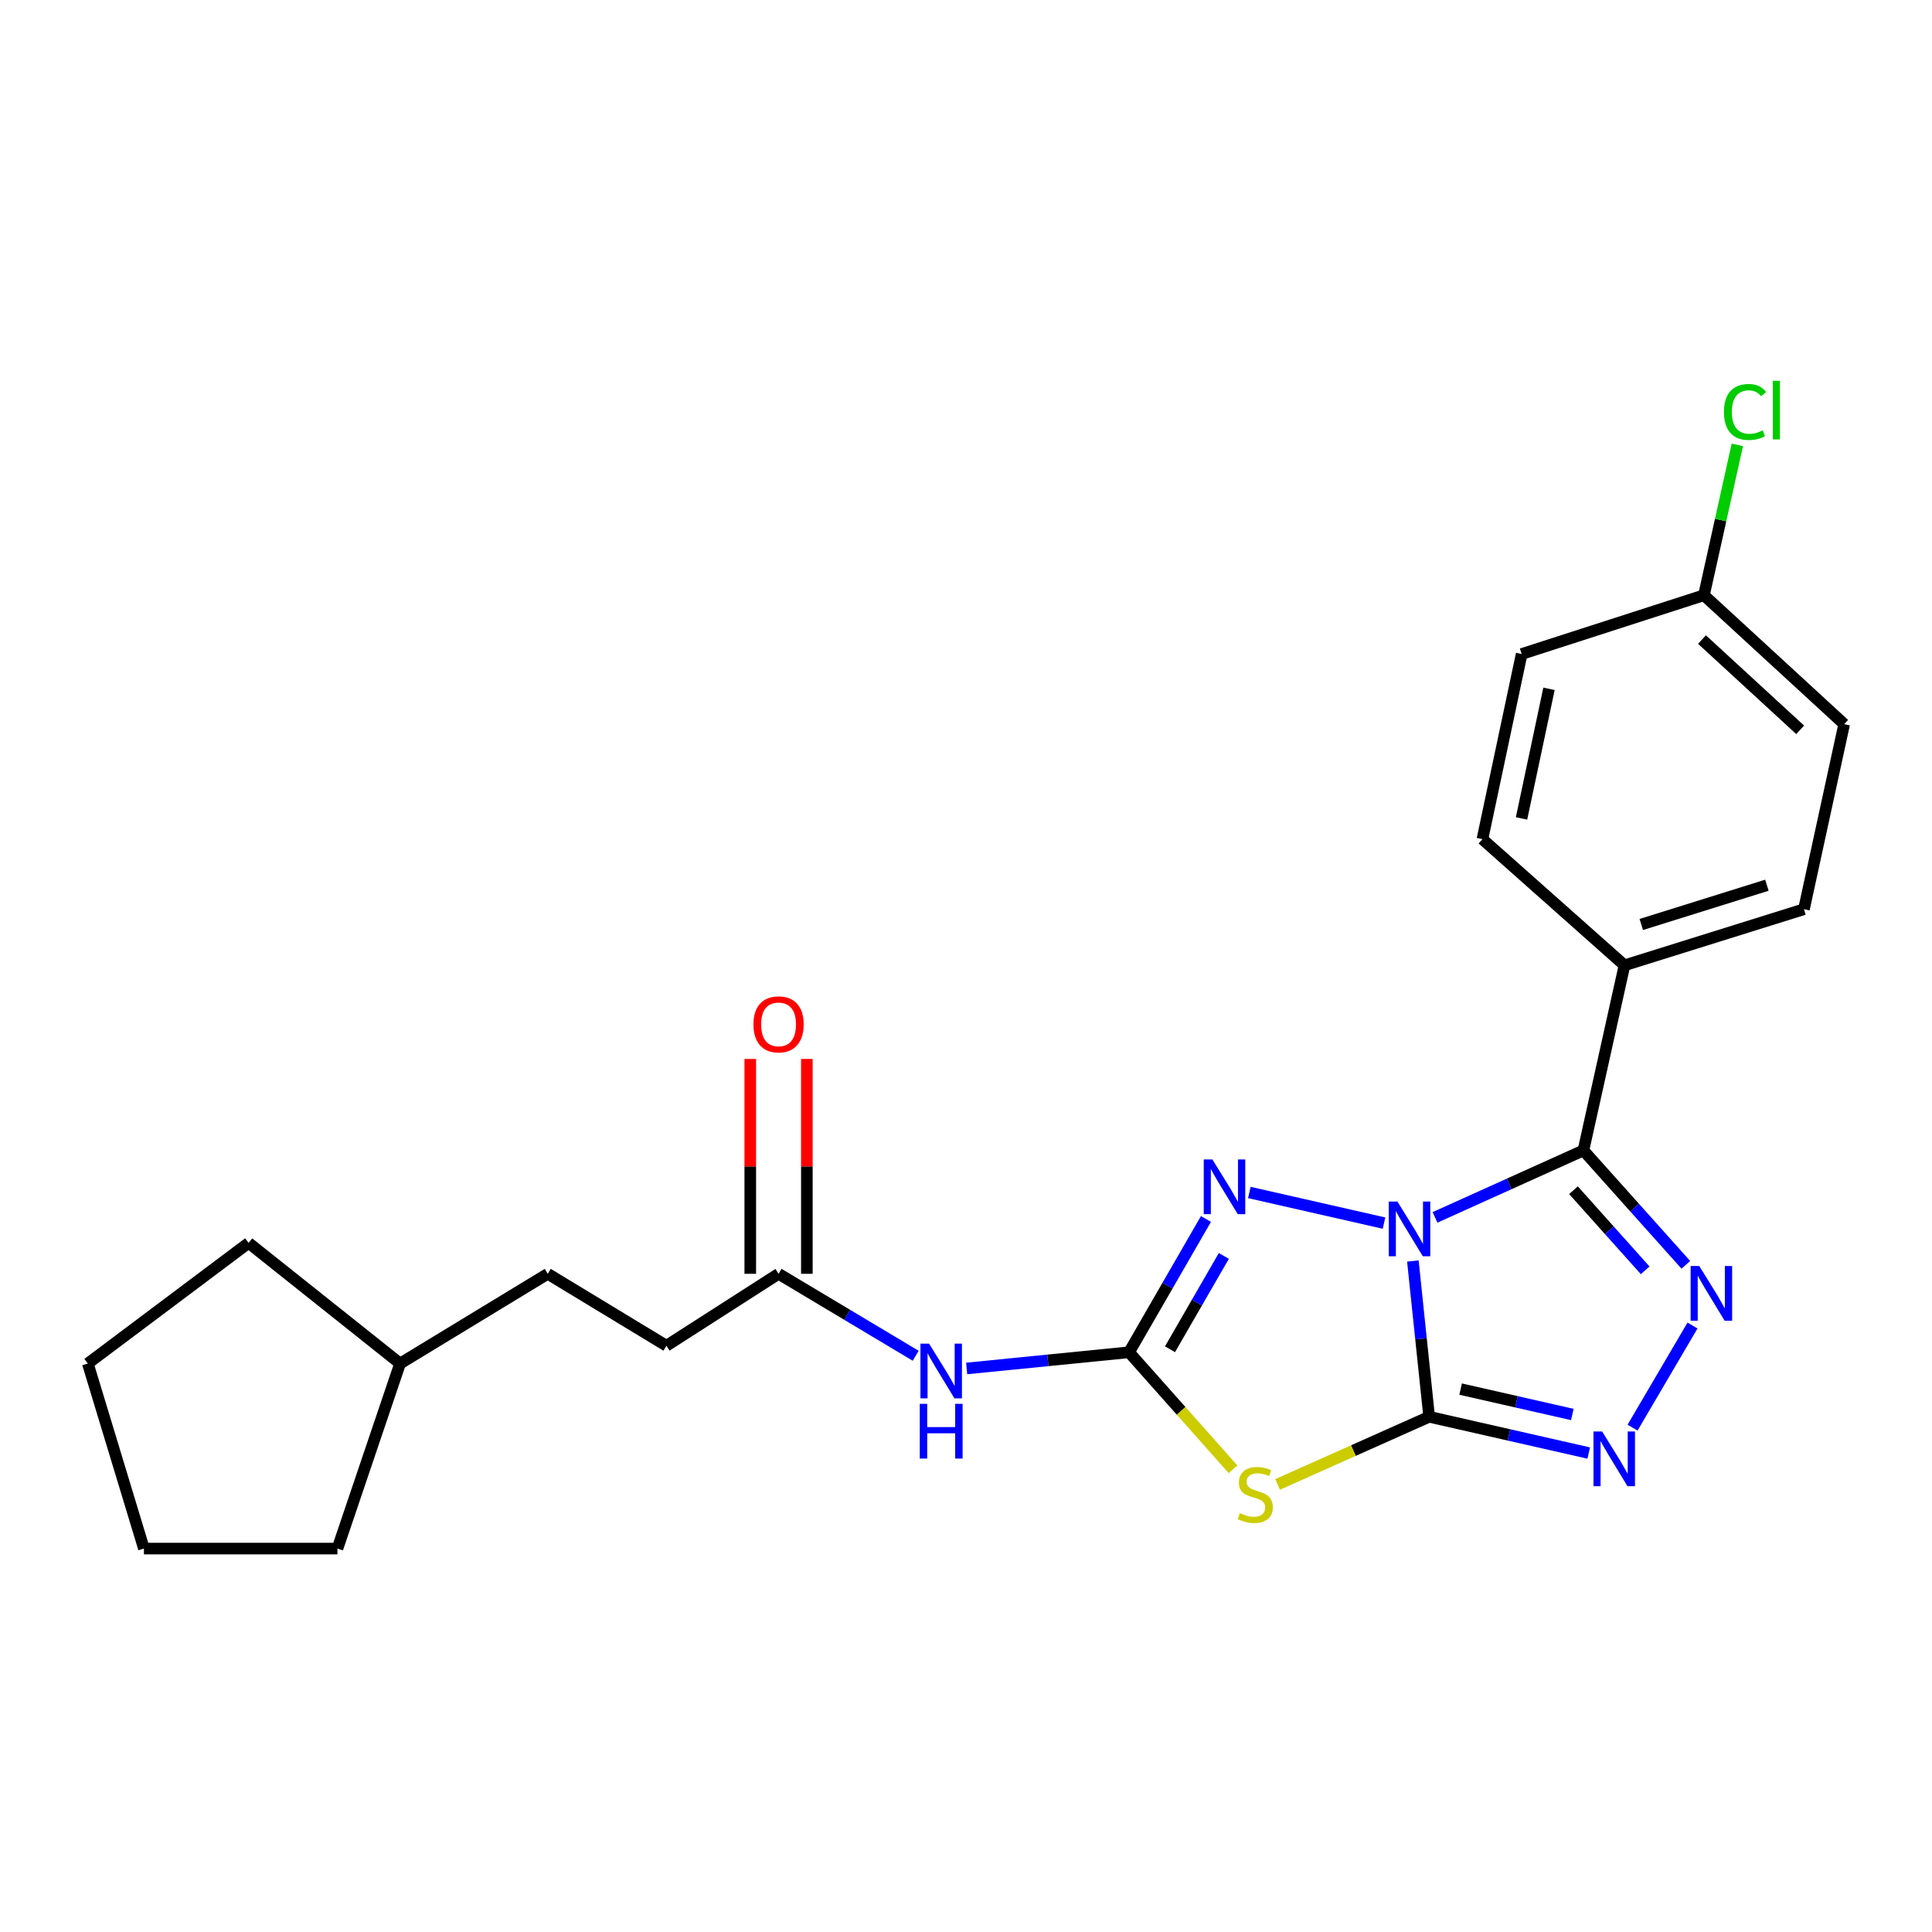 <?xml version='1.0' encoding='iso-8859-1'?>
<svg version='1.1' baseProfile='full'
              xmlns='http://www.w3.org/2000/svg'
                      xmlns:rdkit='http://www.rdkit.org/xml'
                      xmlns:xlink='http://www.w3.org/1999/xlink'
                  xml:space='preserve'
width='1000px' height='1000px' viewBox='0 0 1000 1000'>
<!-- END OF HEADER -->
<rect style='opacity:1.0;fill:#FFFFFF;stroke:none' width='1000' height='1000' x='0' y='0'> </rect>
<path class='bond-0' d='M 731.298,652.683 L 735.512,693' style='fill:none;fill-rule:evenodd;stroke:#0000FF;stroke-width:6px;stroke-linecap:butt;stroke-linejoin:miter;stroke-opacity:1' />
<path class='bond-0' d='M 735.512,693 L 739.727,733.318' style='fill:none;fill-rule:evenodd;stroke:#000000;stroke-width:6px;stroke-linecap:butt;stroke-linejoin:miter;stroke-opacity:1' />
<path class='bond-1' d='M 742.771,630.116 L 781.174,612.783' style='fill:none;fill-rule:evenodd;stroke:#0000FF;stroke-width:6px;stroke-linecap:butt;stroke-linejoin:miter;stroke-opacity:1' />
<path class='bond-1' d='M 781.174,612.783 L 819.577,595.45' style='fill:none;fill-rule:evenodd;stroke:#000000;stroke-width:6px;stroke-linecap:butt;stroke-linejoin:miter;stroke-opacity:1' />
<path class='bond-4' d='M 716.367,633.078 L 646.654,617.228' style='fill:none;fill-rule:evenodd;stroke:#0000FF;stroke-width:6px;stroke-linecap:butt;stroke-linejoin:miter;stroke-opacity:1' />
<path class='bond-2' d='M 739.727,733.318 L 700.506,750.826' style='fill:none;fill-rule:evenodd;stroke:#000000;stroke-width:6px;stroke-linecap:butt;stroke-linejoin:miter;stroke-opacity:1' />
<path class='bond-2' d='M 700.506,750.826 L 661.285,768.335' style='fill:none;fill-rule:evenodd;stroke:#CCCC00;stroke-width:6px;stroke-linecap:butt;stroke-linejoin:miter;stroke-opacity:1' />
<path class='bond-6' d='M 739.727,733.318 L 781.026,742.706' style='fill:none;fill-rule:evenodd;stroke:#000000;stroke-width:6px;stroke-linecap:butt;stroke-linejoin:miter;stroke-opacity:1' />
<path class='bond-6' d='M 781.026,742.706 L 822.326,752.093' style='fill:none;fill-rule:evenodd;stroke:#0000FF;stroke-width:6px;stroke-linecap:butt;stroke-linejoin:miter;stroke-opacity:1' />
<path class='bond-6' d='M 756.012,718.996 L 784.922,725.567' style='fill:none;fill-rule:evenodd;stroke:#000000;stroke-width:6px;stroke-linecap:butt;stroke-linejoin:miter;stroke-opacity:1' />
<path class='bond-6' d='M 784.922,725.567 L 813.831,732.138' style='fill:none;fill-rule:evenodd;stroke:#0000FF;stroke-width:6px;stroke-linecap:butt;stroke-linejoin:miter;stroke-opacity:1' />
<path class='bond-5' d='M 819.577,595.45 L 846.08,625.064' style='fill:none;fill-rule:evenodd;stroke:#000000;stroke-width:6px;stroke-linecap:butt;stroke-linejoin:miter;stroke-opacity:1' />
<path class='bond-5' d='M 846.08,625.064 L 872.584,654.677' style='fill:none;fill-rule:evenodd;stroke:#0000FF;stroke-width:6px;stroke-linecap:butt;stroke-linejoin:miter;stroke-opacity:1' />
<path class='bond-5' d='M 814.432,616.055 L 832.984,636.785' style='fill:none;fill-rule:evenodd;stroke:#000000;stroke-width:6px;stroke-linecap:butt;stroke-linejoin:miter;stroke-opacity:1' />
<path class='bond-5' d='M 832.984,636.785 L 851.537,657.514' style='fill:none;fill-rule:evenodd;stroke:#0000FF;stroke-width:6px;stroke-linecap:butt;stroke-linejoin:miter;stroke-opacity:1' />
<path class='bond-8' d='M 819.577,595.45 L 840.833,499.645' style='fill:none;fill-rule:evenodd;stroke:#000000;stroke-width:6px;stroke-linecap:butt;stroke-linejoin:miter;stroke-opacity:1' />
<path class='bond-24' d='M 638.202,760.498 L 611.301,730.216' style='fill:none;fill-rule:evenodd;stroke:#CCCC00;stroke-width:6px;stroke-linecap:butt;stroke-linejoin:miter;stroke-opacity:1' />
<path class='bond-24' d='M 611.301,730.216 L 584.4,699.935' style='fill:none;fill-rule:evenodd;stroke:#000000;stroke-width:6px;stroke-linecap:butt;stroke-linejoin:miter;stroke-opacity:1' />
<path class='bond-3' d='M 584.4,699.935 L 604.302,665.435' style='fill:none;fill-rule:evenodd;stroke:#000000;stroke-width:6px;stroke-linecap:butt;stroke-linejoin:miter;stroke-opacity:1' />
<path class='bond-3' d='M 604.302,665.435 L 624.203,630.936' style='fill:none;fill-rule:evenodd;stroke:#0000FF;stroke-width:6px;stroke-linecap:butt;stroke-linejoin:miter;stroke-opacity:1' />
<path class='bond-3' d='M 605.595,698.367 L 619.525,674.217' style='fill:none;fill-rule:evenodd;stroke:#000000;stroke-width:6px;stroke-linecap:butt;stroke-linejoin:miter;stroke-opacity:1' />
<path class='bond-3' d='M 619.525,674.217 L 633.456,650.068' style='fill:none;fill-rule:evenodd;stroke:#0000FF;stroke-width:6px;stroke-linecap:butt;stroke-linejoin:miter;stroke-opacity:1' />
<path class='bond-7' d='M 584.4,699.935 L 542.372,704.126' style='fill:none;fill-rule:evenodd;stroke:#000000;stroke-width:6px;stroke-linecap:butt;stroke-linejoin:miter;stroke-opacity:1' />
<path class='bond-7' d='M 542.372,704.126 L 500.343,708.316' style='fill:none;fill-rule:evenodd;stroke:#0000FF;stroke-width:6px;stroke-linecap:butt;stroke-linejoin:miter;stroke-opacity:1' />
<path class='bond-25' d='M 876.035,686.095 L 845.011,738.932' style='fill:none;fill-rule:evenodd;stroke:#0000FF;stroke-width:6px;stroke-linecap:butt;stroke-linejoin:miter;stroke-opacity:1' />
<path class='bond-9' d='M 473.969,701.746 L 438.477,680.531' style='fill:none;fill-rule:evenodd;stroke:#0000FF;stroke-width:6px;stroke-linecap:butt;stroke-linejoin:miter;stroke-opacity:1' />
<path class='bond-9' d='M 438.477,680.531 L 402.984,659.317' style='fill:none;fill-rule:evenodd;stroke:#000000;stroke-width:6px;stroke-linecap:butt;stroke-linejoin:miter;stroke-opacity:1' />
<path class='bond-11' d='M 840.833,499.645 L 933.719,470.607' style='fill:none;fill-rule:evenodd;stroke:#000000;stroke-width:6px;stroke-linecap:butt;stroke-linejoin:miter;stroke-opacity:1' />
<path class='bond-11' d='M 849.522,478.515 L 914.542,458.188' style='fill:none;fill-rule:evenodd;stroke:#000000;stroke-width:6px;stroke-linecap:butt;stroke-linejoin:miter;stroke-opacity:1' />
<path class='bond-12' d='M 840.833,499.645 L 767.3,434.343' style='fill:none;fill-rule:evenodd;stroke:#000000;stroke-width:6px;stroke-linecap:butt;stroke-linejoin:miter;stroke-opacity:1' />
<path class='bond-10' d='M 417.631,659.317 L 417.631,603.718' style='fill:none;fill-rule:evenodd;stroke:#000000;stroke-width:6px;stroke-linecap:butt;stroke-linejoin:miter;stroke-opacity:1' />
<path class='bond-10' d='M 417.631,603.718 L 417.631,548.118' style='fill:none;fill-rule:evenodd;stroke:#FF0000;stroke-width:6px;stroke-linecap:butt;stroke-linejoin:miter;stroke-opacity:1' />
<path class='bond-10' d='M 388.338,659.317 L 388.338,603.718' style='fill:none;fill-rule:evenodd;stroke:#000000;stroke-width:6px;stroke-linecap:butt;stroke-linejoin:miter;stroke-opacity:1' />
<path class='bond-10' d='M 388.338,603.718 L 388.338,548.118' style='fill:none;fill-rule:evenodd;stroke:#FF0000;stroke-width:6px;stroke-linecap:butt;stroke-linejoin:miter;stroke-opacity:1' />
<path class='bond-13' d='M 402.984,659.317 L 344.947,696.557' style='fill:none;fill-rule:evenodd;stroke:#000000;stroke-width:6px;stroke-linecap:butt;stroke-linejoin:miter;stroke-opacity:1' />
<path class='bond-16' d='M 933.719,470.607 L 954.545,374.832' style='fill:none;fill-rule:evenodd;stroke:#000000;stroke-width:6px;stroke-linecap:butt;stroke-linejoin:miter;stroke-opacity:1' />
<path class='bond-15' d='M 767.3,434.343 L 787.61,338.519' style='fill:none;fill-rule:evenodd;stroke:#000000;stroke-width:6px;stroke-linecap:butt;stroke-linejoin:miter;stroke-opacity:1' />
<path class='bond-15' d='M 787.54,423.614 L 801.757,356.537' style='fill:none;fill-rule:evenodd;stroke:#000000;stroke-width:6px;stroke-linecap:butt;stroke-linejoin:miter;stroke-opacity:1' />
<path class='bond-18' d='M 344.947,696.557 L 283.512,659.317' style='fill:none;fill-rule:evenodd;stroke:#000000;stroke-width:6px;stroke-linecap:butt;stroke-linejoin:miter;stroke-opacity:1' />
<path class='bond-14' d='M 881.96,308.085 L 787.61,338.519' style='fill:none;fill-rule:evenodd;stroke:#000000;stroke-width:6px;stroke-linecap:butt;stroke-linejoin:miter;stroke-opacity:1' />
<path class='bond-17' d='M 881.96,308.085 L 890.6,269.169' style='fill:none;fill-rule:evenodd;stroke:#000000;stroke-width:6px;stroke-linecap:butt;stroke-linejoin:miter;stroke-opacity:1' />
<path class='bond-17' d='M 890.6,269.169 L 899.24,230.254' style='fill:none;fill-rule:evenodd;stroke:#00CC00;stroke-width:6px;stroke-linecap:butt;stroke-linejoin:miter;stroke-opacity:1' />
<path class='bond-26' d='M 881.96,308.085 L 954.545,374.832' style='fill:none;fill-rule:evenodd;stroke:#000000;stroke-width:6px;stroke-linecap:butt;stroke-linejoin:miter;stroke-opacity:1' />
<path class='bond-26' d='M 880.951,331.034 L 931.761,377.757' style='fill:none;fill-rule:evenodd;stroke:#000000;stroke-width:6px;stroke-linecap:butt;stroke-linejoin:miter;stroke-opacity:1' />
<path class='bond-19' d='M 283.512,659.317 L 207.079,705.764' style='fill:none;fill-rule:evenodd;stroke:#000000;stroke-width:6px;stroke-linecap:butt;stroke-linejoin:miter;stroke-opacity:1' />
<path class='bond-20' d='M 207.079,705.764 L 174.662,801.54' style='fill:none;fill-rule:evenodd;stroke:#000000;stroke-width:6px;stroke-linecap:butt;stroke-linejoin:miter;stroke-opacity:1' />
<path class='bond-21' d='M 207.079,705.764 L 128.683,643.323' style='fill:none;fill-rule:evenodd;stroke:#000000;stroke-width:6px;stroke-linecap:butt;stroke-linejoin:miter;stroke-opacity:1' />
<path class='bond-22' d='M 174.662,801.54 L 74.493,801.54' style='fill:none;fill-rule:evenodd;stroke:#000000;stroke-width:6px;stroke-linecap:butt;stroke-linejoin:miter;stroke-opacity:1' />
<path class='bond-23' d='M 128.683,643.323 L 45.455,705.764' style='fill:none;fill-rule:evenodd;stroke:#000000;stroke-width:6px;stroke-linecap:butt;stroke-linejoin:miter;stroke-opacity:1' />
<path class='bond-27' d='M 74.493,801.54 L 45.455,705.764' style='fill:none;fill-rule:evenodd;stroke:#000000;stroke-width:6px;stroke-linecap:butt;stroke-linejoin:miter;stroke-opacity:1' />
<path  class='atom-0' d='M 723.302 621.918
L 732.582 636.918
Q 733.502 638.398, 734.982 641.078
Q 736.462 643.758, 736.542 643.918
L 736.542 621.918
L 740.302 621.918
L 740.302 650.238
L 736.422 650.238
L 726.462 633.838
Q 725.302 631.918, 724.062 629.718
Q 722.862 627.518, 722.502 626.838
L 722.502 650.238
L 718.822 650.238
L 718.822 621.918
L 723.302 621.918
' fill='#0000FF'/>
<path  class='atom-3' d='M 641.741 783.208
Q 642.061 783.328, 643.381 783.888
Q 644.701 784.448, 646.141 784.808
Q 647.621 785.128, 649.061 785.128
Q 651.741 785.128, 653.301 783.848
Q 654.861 782.528, 654.861 780.248
Q 654.861 778.688, 654.061 777.728
Q 653.301 776.768, 652.101 776.248
Q 650.901 775.728, 648.901 775.128
Q 646.381 774.368, 644.861 773.648
Q 643.381 772.928, 642.301 771.408
Q 641.261 769.888, 641.261 767.328
Q 641.261 763.768, 643.661 761.568
Q 646.101 759.368, 650.901 759.368
Q 654.181 759.368, 657.901 760.928
L 656.981 764.008
Q 653.581 762.608, 651.021 762.608
Q 648.261 762.608, 646.741 763.768
Q 645.221 764.888, 645.261 766.848
Q 645.261 768.368, 646.021 769.288
Q 646.821 770.208, 647.941 770.728
Q 649.101 771.248, 651.021 771.848
Q 653.581 772.648, 655.101 773.448
Q 656.621 774.248, 657.701 775.888
Q 658.821 777.488, 658.821 780.248
Q 658.821 784.168, 656.181 786.288
Q 653.581 788.368, 649.221 788.368
Q 646.701 788.368, 644.781 787.808
Q 642.901 787.288, 640.661 786.368
L 641.741 783.208
' fill='#CCCC00'/>
<path  class='atom-5' d='M 627.537 600.144
L 636.817 615.144
Q 637.737 616.624, 639.217 619.304
Q 640.697 621.984, 640.777 622.144
L 640.777 600.144
L 644.537 600.144
L 644.537 628.464
L 640.657 628.464
L 630.697 612.064
Q 629.537 610.144, 628.297 607.944
Q 627.097 605.744, 626.737 605.064
L 626.737 628.464
L 623.057 628.464
L 623.057 600.144
L 627.537 600.144
' fill='#0000FF'/>
<path  class='atom-6' d='M 879.547 655.292
L 888.827 670.292
Q 889.747 671.772, 891.227 674.452
Q 892.707 677.132, 892.787 677.292
L 892.787 655.292
L 896.547 655.292
L 896.547 683.612
L 892.667 683.612
L 882.707 667.212
Q 881.547 665.292, 880.307 663.092
Q 879.107 660.892, 878.747 660.212
L 878.747 683.612
L 875.067 683.612
L 875.067 655.292
L 879.547 655.292
' fill='#0000FF'/>
<path  class='atom-7' d='M 829.262 740.932
L 838.542 755.932
Q 839.462 757.412, 840.942 760.092
Q 842.422 762.772, 842.502 762.932
L 842.502 740.932
L 846.262 740.932
L 846.262 769.252
L 842.382 769.252
L 832.422 752.852
Q 831.262 750.932, 830.022 748.732
Q 828.822 746.532, 828.462 745.852
L 828.462 769.252
L 824.782 769.252
L 824.782 740.932
L 829.262 740.932
' fill='#0000FF'/>
<path  class='atom-8' d='M 480.9 695.471
L 490.18 710.471
Q 491.1 711.951, 492.58 714.631
Q 494.06 717.311, 494.14 717.471
L 494.14 695.471
L 497.9 695.471
L 497.9 723.791
L 494.02 723.791
L 484.06 707.391
Q 482.9 705.471, 481.66 703.271
Q 480.46 701.071, 480.1 700.391
L 480.1 723.791
L 476.42 723.791
L 476.42 695.471
L 480.9 695.471
' fill='#0000FF'/>
<path  class='atom-8' d='M 476.08 726.623
L 479.92 726.623
L 479.92 738.663
L 494.4 738.663
L 494.4 726.623
L 498.24 726.623
L 498.24 754.943
L 494.4 754.943
L 494.4 741.863
L 479.92 741.863
L 479.92 754.943
L 476.08 754.943
L 476.08 726.623
' fill='#0000FF'/>
<path  class='atom-11' d='M 389.984 530.209
Q 389.984 523.409, 393.344 519.609
Q 396.704 515.809, 402.984 515.809
Q 409.264 515.809, 412.624 519.609
Q 415.984 523.409, 415.984 530.209
Q 415.984 537.089, 412.584 541.009
Q 409.184 544.889, 402.984 544.889
Q 396.744 544.889, 393.344 541.009
Q 389.984 537.129, 389.984 530.209
M 402.984 541.689
Q 407.304 541.689, 409.624 538.809
Q 411.984 535.889, 411.984 530.209
Q 411.984 524.649, 409.624 521.849
Q 407.304 519.009, 402.984 519.009
Q 398.664 519.009, 396.304 521.809
Q 393.984 524.609, 393.984 530.209
Q 393.984 535.929, 396.304 538.809
Q 398.664 541.689, 402.984 541.689
' fill='#FF0000'/>
<path  class='atom-18' d='M 892.315 213.24
Q 892.315 206.2, 895.595 202.52
Q 898.915 198.8, 905.195 198.8
Q 911.035 198.8, 914.155 202.92
L 911.515 205.08
Q 909.235 202.08, 905.195 202.08
Q 900.915 202.08, 898.635 204.96
Q 896.395 207.8, 896.395 213.24
Q 896.395 218.84, 898.715 221.72
Q 901.075 224.6, 905.635 224.6
Q 908.755 224.6, 912.395 222.72
L 913.515 225.72
Q 912.035 226.68, 909.795 227.24
Q 907.555 227.8, 905.075 227.8
Q 898.915 227.8, 895.595 224.04
Q 892.315 220.28, 892.315 213.24
' fill='#00CC00'/>
<path  class='atom-18' d='M 917.595 197.08
L 921.275 197.08
L 921.275 227.44
L 917.595 227.44
L 917.595 197.08
' fill='#00CC00'/>
</svg>
